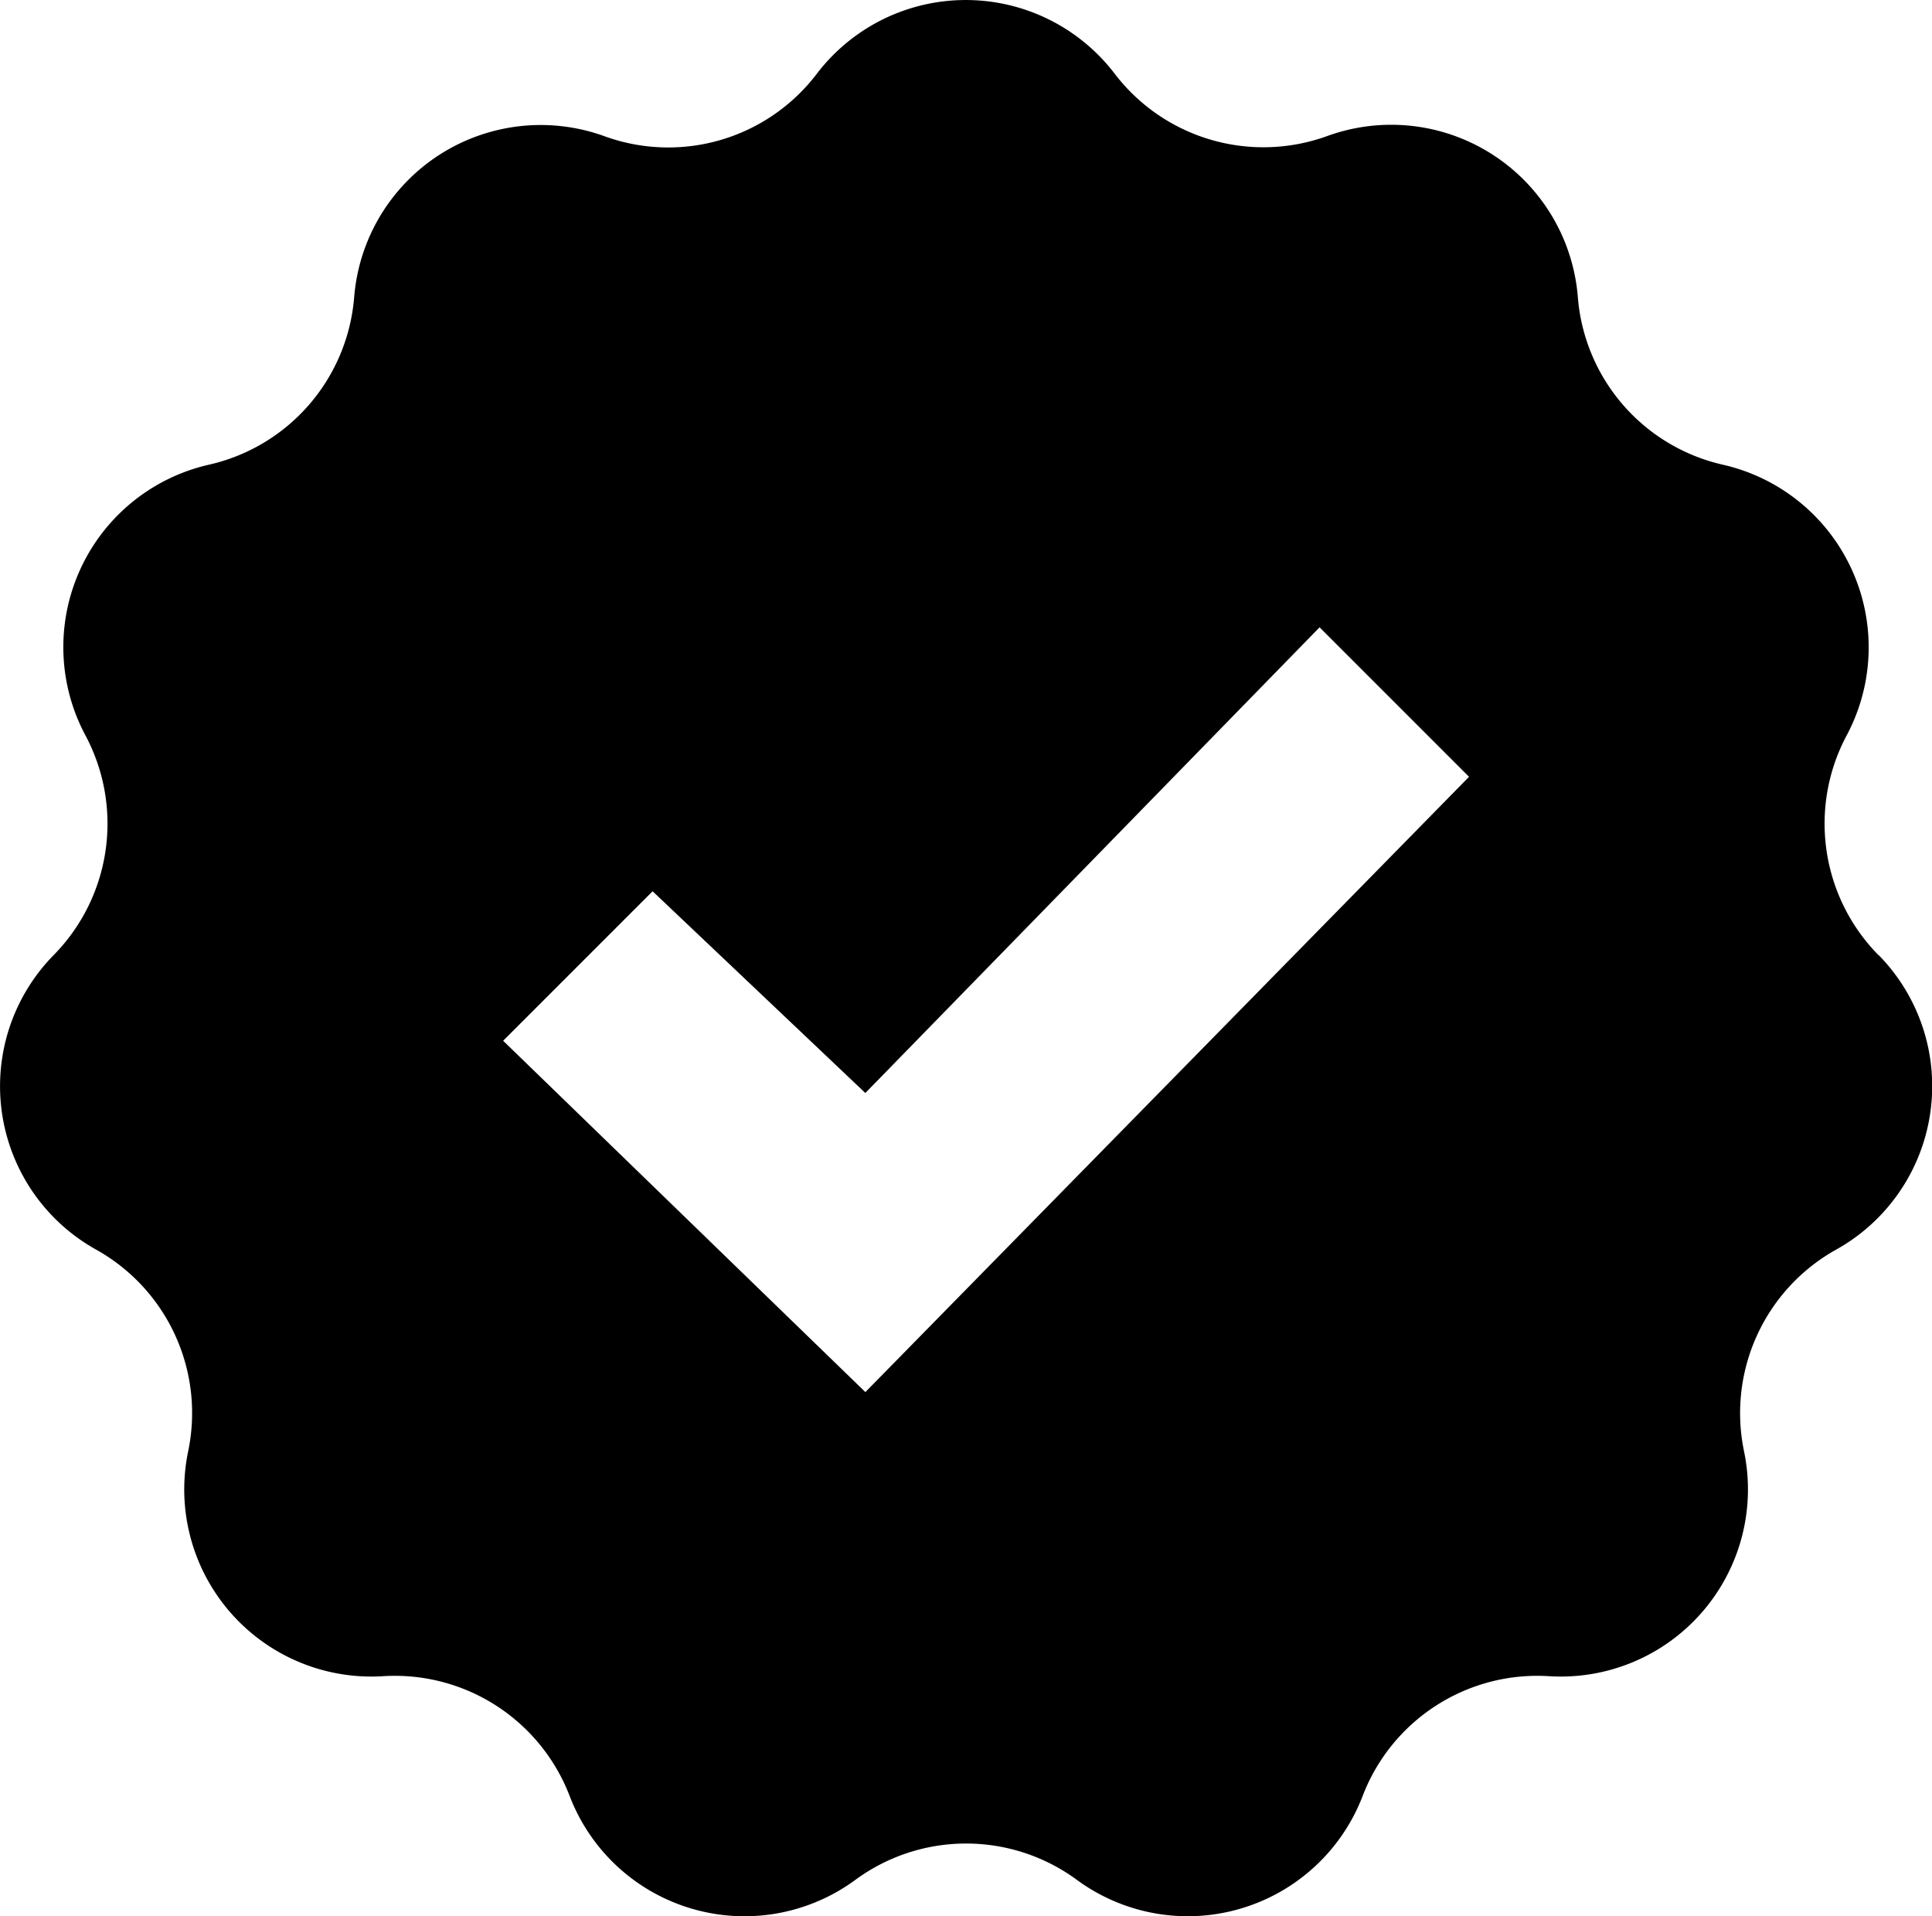 <svg xmlns="http://www.w3.org/2000/svg" width="66.387" height="65.839" viewBox="0 0 66.387 65.839">
  <path id="iconmonstr-check-mark-6" d="M64.541,32.908a6.436,6.436,0,0,1-1.087-7.543,6.434,6.434,0,0,0-4.251-9.3A6.428,6.428,0,0,1,54.216,10.3a6.434,6.434,0,0,0-8.608-5.529A6.431,6.431,0,0,1,38.3,2.629a6.436,6.436,0,0,0-10.231,0,6.412,6.412,0,0,1-7.3,2.149,6.43,6.43,0,0,0-8.6,5.529,6.429,6.429,0,0,1-4.987,5.756,6.429,6.429,0,0,0-4.248,9.3,6.44,6.44,0,0,1-1.084,7.543A6.426,6.426,0,0,0,3.3,43.031,6.429,6.429,0,0,1,6.465,49.96a6.43,6.43,0,0,0,6.7,7.728,6.434,6.434,0,0,1,6.409,4.118,6.433,6.433,0,0,0,9.814,2.882,6.424,6.424,0,0,1,7.617,0,6.436,6.436,0,0,0,9.816-2.882,6.427,6.427,0,0,1,6.406-4.118,6.43,6.43,0,0,0,6.7-7.728,6.431,6.431,0,0,1,3.167-6.929,6.43,6.43,0,0,0,1.455-10.123ZM29.735,47.927,17.288,35.856l5.136-5.136,7.31,6.931,15.608-16,5.136,5.136Z" transform="translate(0.001 -0.098)"/>
</svg>
